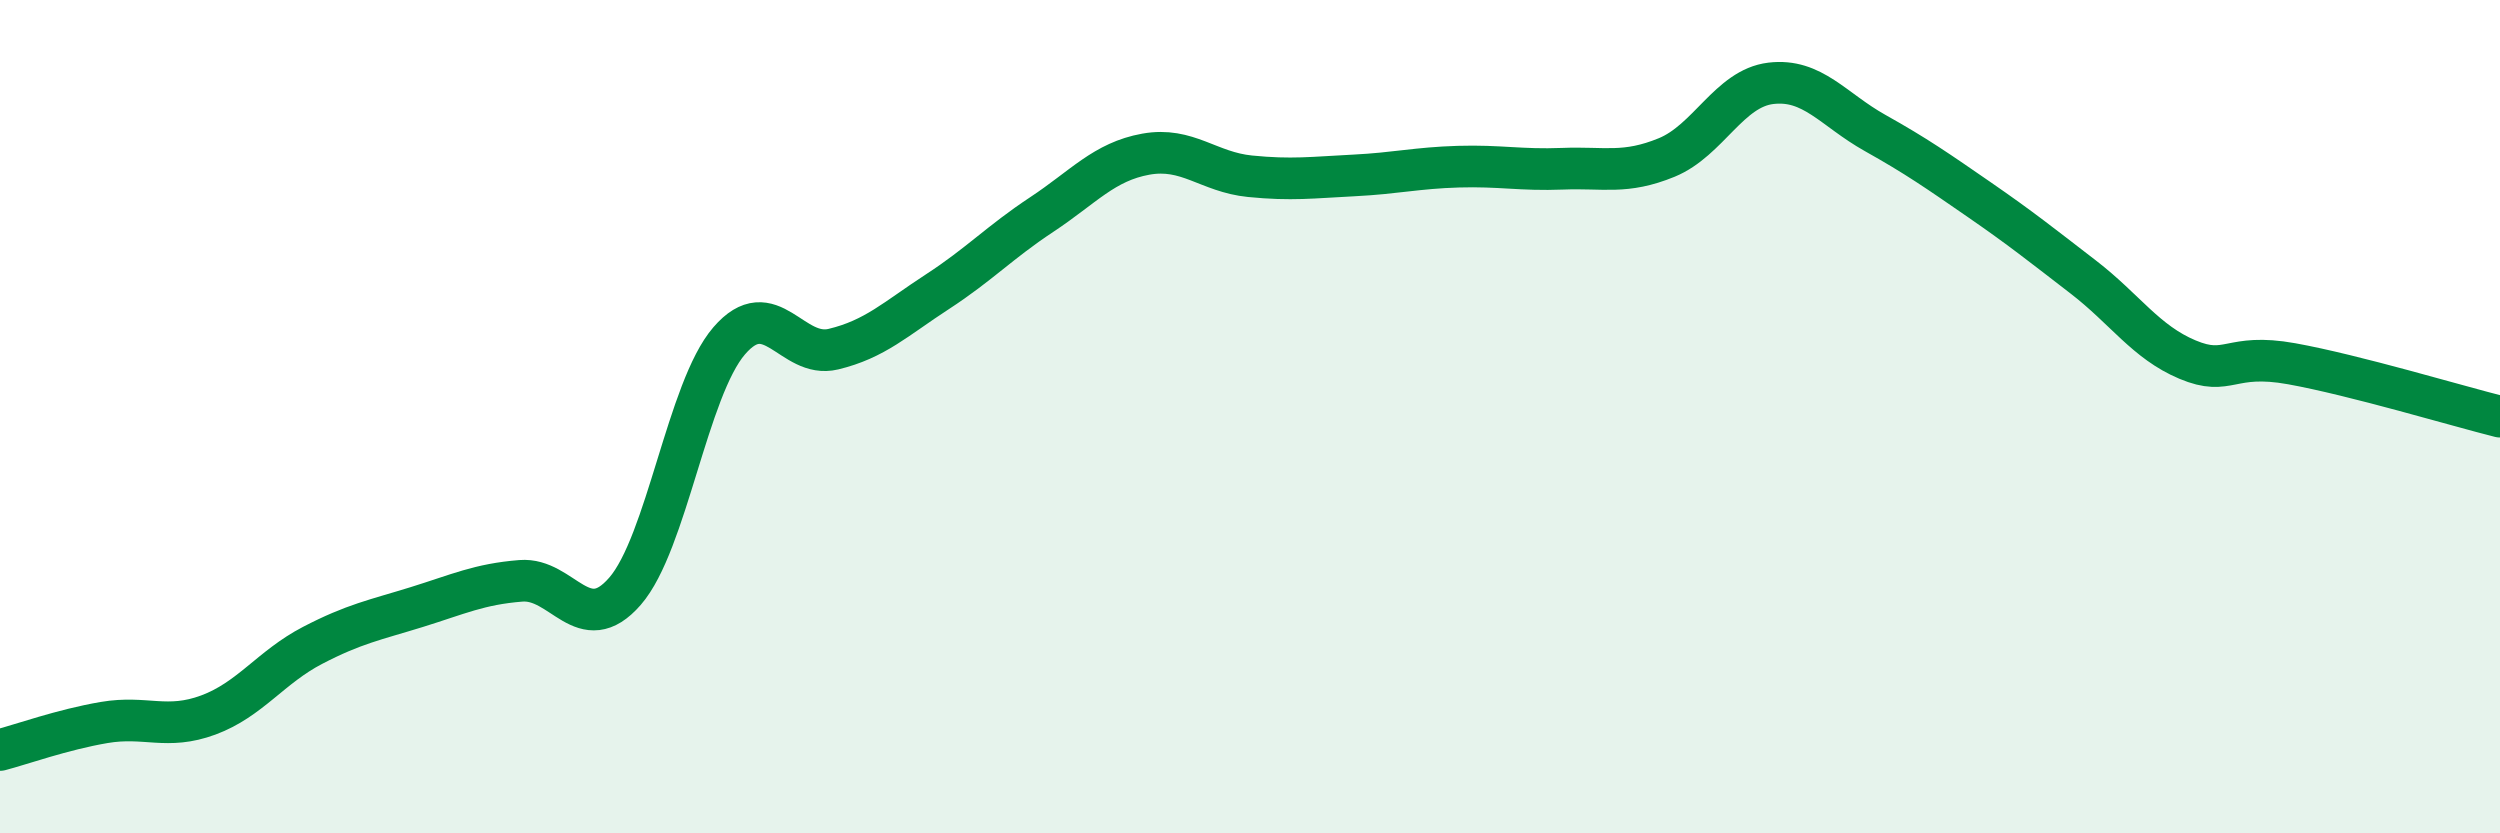 
    <svg width="60" height="20" viewBox="0 0 60 20" xmlns="http://www.w3.org/2000/svg">
      <path
        d="M 0,18 C 0.5,17.87 1.5,17.51 2.5,17.34 C 3.5,17.17 4,17.53 5,17.16 C 6,16.79 6.5,16.01 7.5,15.49 C 8.5,14.97 9,14.88 10,14.57 C 11,14.26 11.5,14.02 12.5,13.94 C 13.5,13.86 14,15.34 15,14.19 C 16,13.04 16.5,9.34 17.5,8.18 C 18.5,7.02 19,8.62 20,8.38 C 21,8.14 21.5,7.65 22.5,7 C 23.5,6.35 24,5.81 25,5.15 C 26,4.49 26.5,3.88 27.5,3.7 C 28.5,3.52 29,4.13 30,4.23 C 31,4.33 31.5,4.26 32.5,4.21 C 33.5,4.16 34,4.03 35,4 C 36,3.97 36.5,4.09 37.5,4.05 C 38.5,4.01 39,4.19 40,3.78 C 41,3.37 41.5,2.12 42.5,2 C 43.5,1.88 44,2.63 45,3.19 C 46,3.75 46.5,4.1 47.5,4.79 C 48.5,5.48 49,5.88 50,6.65 C 51,7.42 51.5,8.21 52.5,8.63 C 53.5,9.05 53.5,8.46 55,8.73 C 56.5,9 59,9.75 60,10L60 20L0 20Z"
        fill="#008740"
        opacity="0.1"
        stroke-linecap="round"
        stroke-linejoin="round"
      />
      <path
        d="M 0,18 C 0.5,17.87 1.5,17.51 2.5,17.34 C 3.5,17.17 4,17.53 5,17.16 C 6,16.79 6.5,16.01 7.5,15.49 C 8.5,14.97 9,14.88 10,14.57 C 11,14.26 11.5,14.02 12.5,13.94 C 13.5,13.86 14,15.34 15,14.19 C 16,13.04 16.5,9.34 17.5,8.18 C 18.5,7.02 19,8.62 20,8.38 C 21,8.14 21.5,7.65 22.5,7 C 23.5,6.35 24,5.81 25,5.15 C 26,4.49 26.5,3.88 27.5,3.7 C 28.5,3.52 29,4.13 30,4.23 C 31,4.33 31.5,4.26 32.5,4.21 C 33.5,4.16 34,4.03 35,4 C 36,3.97 36.5,4.09 37.5,4.05 C 38.5,4.01 39,4.19 40,3.78 C 41,3.37 41.5,2.12 42.5,2 C 43.5,1.88 44,2.63 45,3.19 C 46,3.75 46.5,4.1 47.5,4.79 C 48.5,5.48 49,5.88 50,6.65 C 51,7.42 51.5,8.21 52.5,8.63 C 53.5,9.05 53.5,8.46 55,8.73 C 56.5,9 59,9.75 60,10"
        stroke="#008740"
        stroke-width="1"
        fill="none"
        stroke-linecap="round"
        stroke-linejoin="round"
      />
    </svg>
  